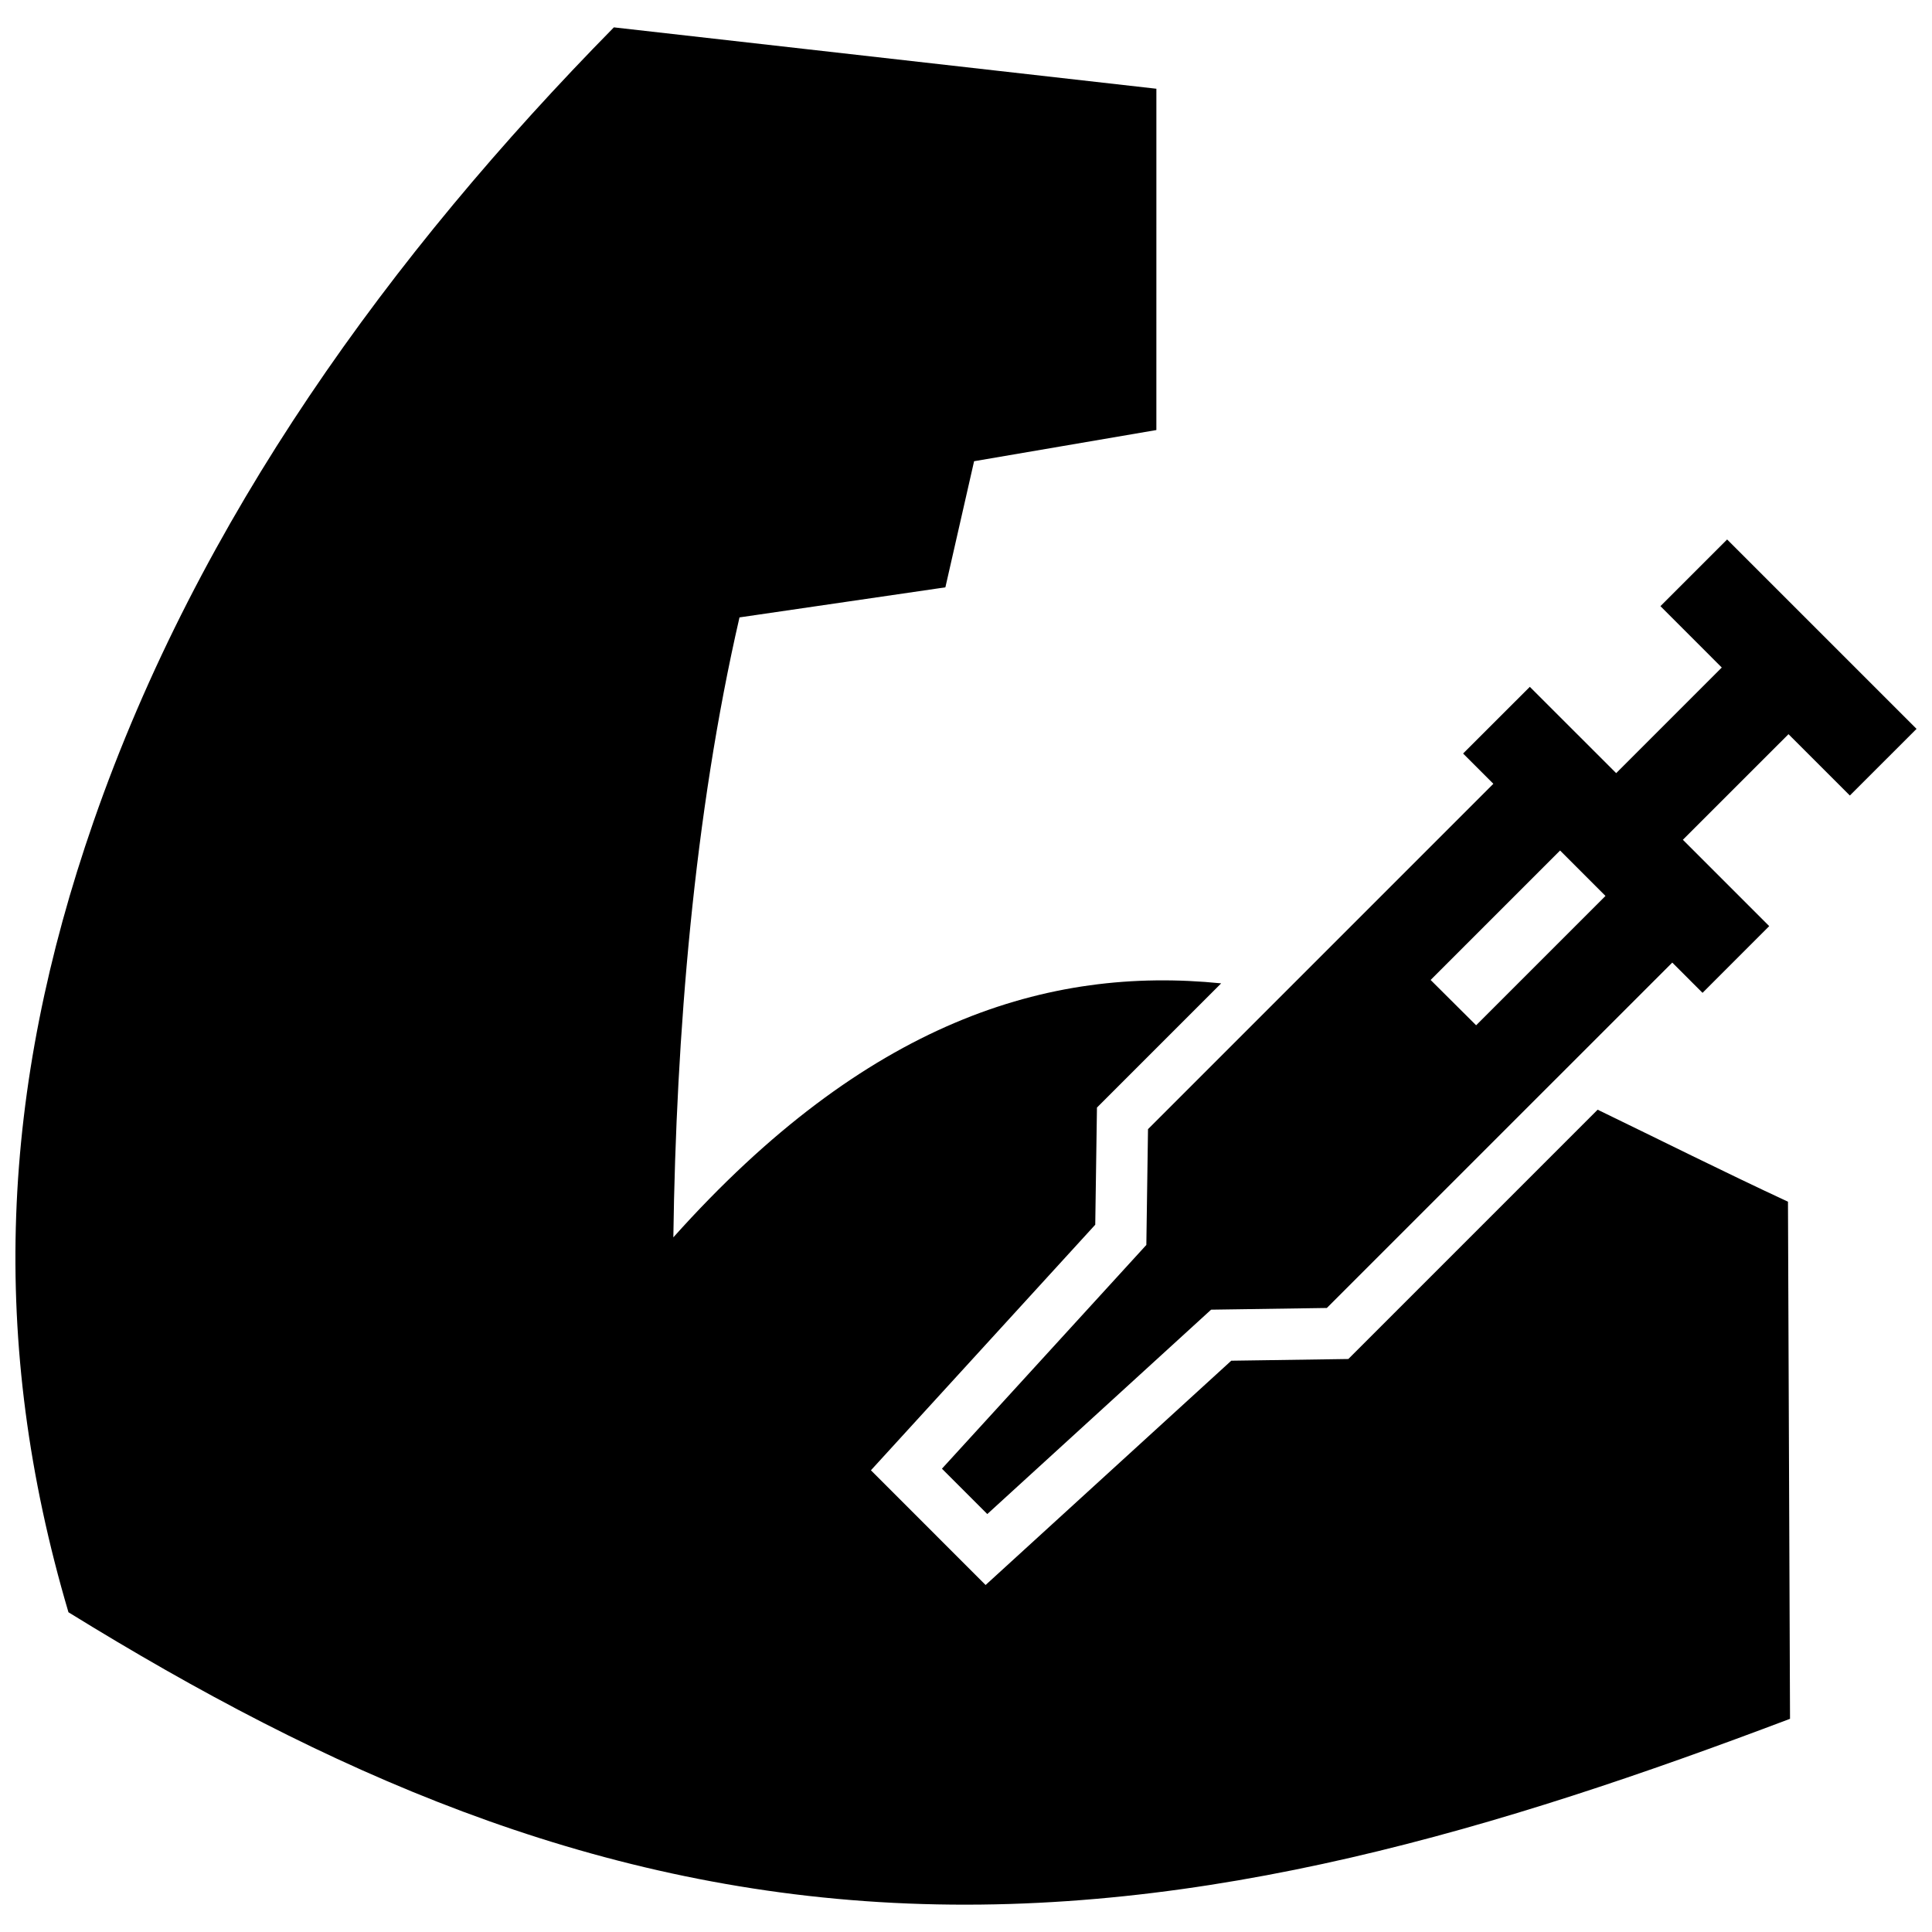 <?xml version="1.0" encoding="UTF-8"?>
<!-- Uploaded to: SVG Repo, www.svgrepo.com, Generator: SVG Repo Mixer Tools -->
<svg width="800px" height="800px" version="1.1" viewBox="144 144 512 512" xmlns="http://www.w3.org/2000/svg">
 <defs>
  <clipPath id="a">
   <path d="m148.09 151h503.81v498h-503.81z"/>
  </clipPath>
 </defs>
 <g clip-path="url(#a)">
  <path d="m535.19 415.71-12.062-12.012 34.309-34.309 12.031 12.043zm-86.957 27.527-0.441 30.684-54.168 59.297 12.02 12.02 59.309-54.16 30.672-0.453 91.543-91.531 8.02 8.02 17.672-17.684-22.883-22.883 27.992-27.98 16.262 16.254 17.672-17.664-50.199-50.191-17.672 17.672 16.254 16.262-27.984 27.988-22.883-22.871-17.684 17.672 8.02 8.02zm-286.09 128.03c68.418 42.25 137.3 72.891 218.66 77.012 82.664 4.191 161.17-19.879 237.57-48.777l-0.543-137.04c-16.957-7.879-33.613-16.234-50.441-24.383l-66.07 66.07-31.023 0.453-65.102 59.438-30.391-30.398 59.449-65.082 0.453-31.043 32.918-32.918c-45.898-4.637-94.02 10.148-145.18 67.309 0.734-53.688 5.492-112.03 17.531-164.29l54.562-7.969 7.609-33.422 48.305-8.262 0.004-90.449-143.77-16.266c-59.215 60.195-110 130.16-137.92 210.54-24.516 70.582-27.871 137.59-6.621 209.48z" fill-rule="evenodd"/>
 </g>
</svg>